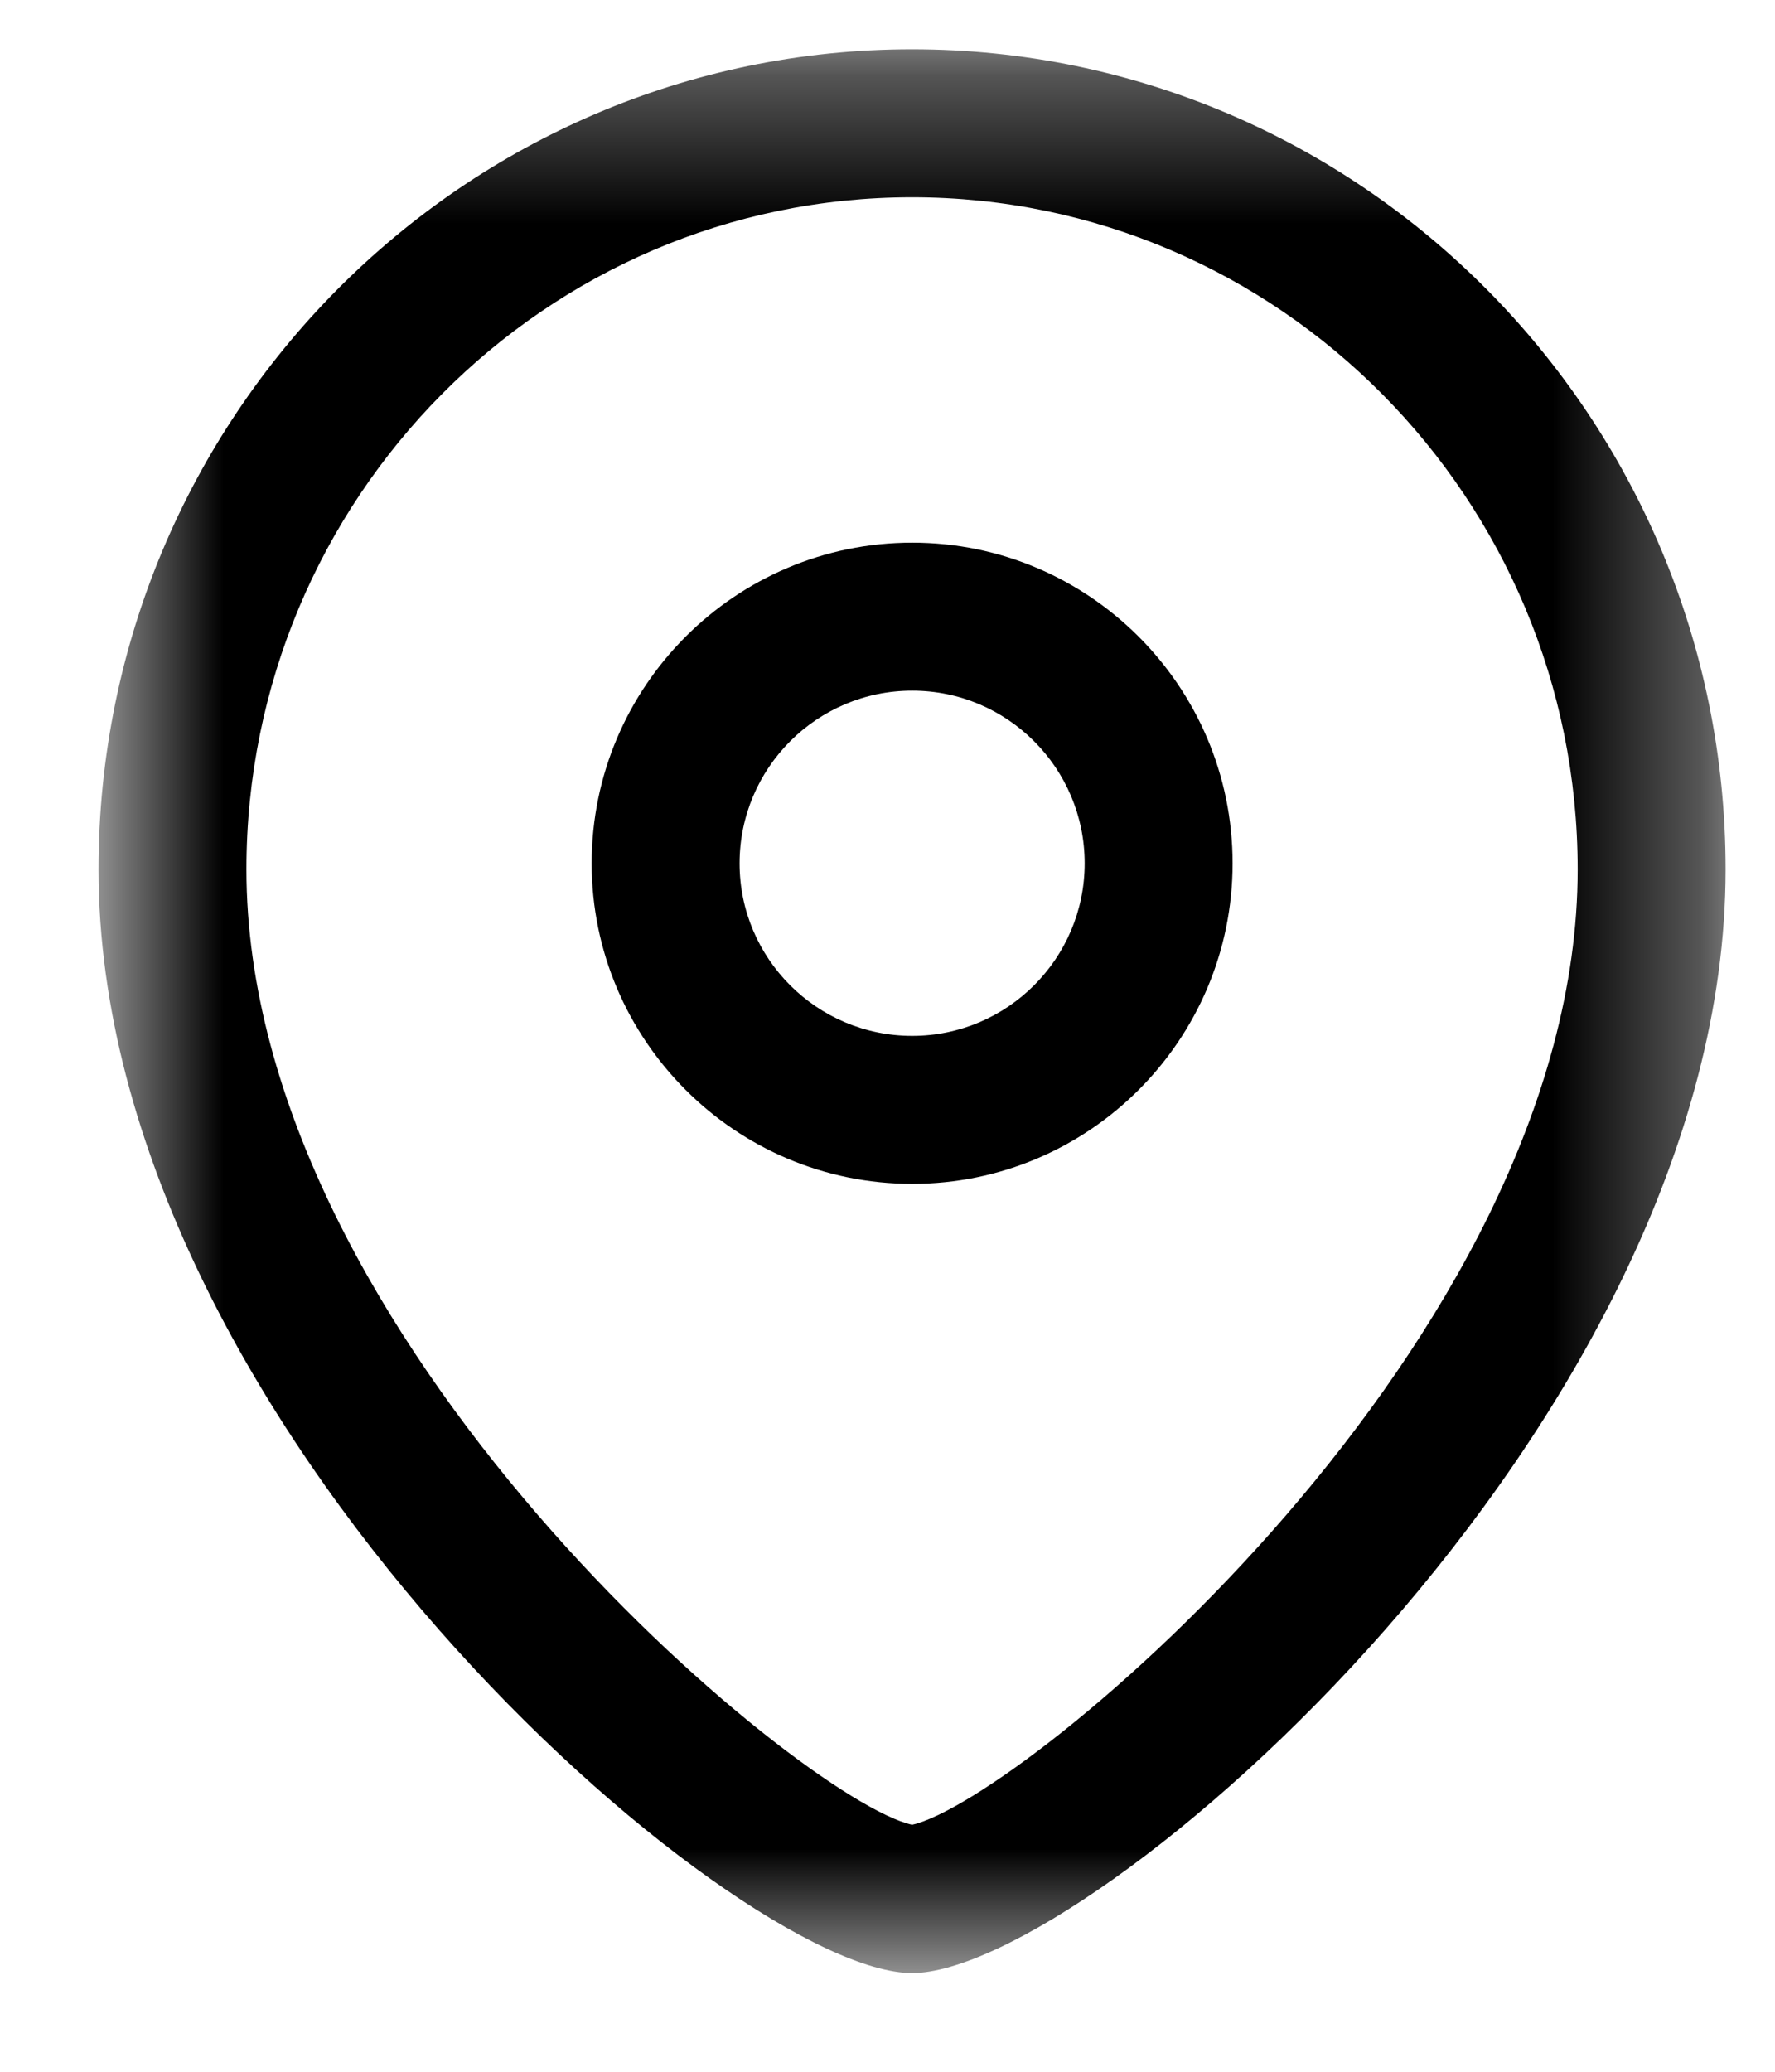 <svg width="12" height="14" viewBox="0 0 12 14" fill="none" xmlns="http://www.w3.org/2000/svg">
<path fill-rule="evenodd" clip-rule="evenodd" d="M6.167 4.667C5.523 4.667 5 5.19 5 5.834C5 6.477 5.523 7 6.167 7C6.81 7 7.333 6.477 7.333 5.834C7.333 5.19 6.81 4.667 6.167 4.667ZM6.167 8C4.972 8 4 7.029 4 5.834C4 4.638 4.972 3.667 6.167 3.667C7.361 3.667 8.333 4.638 8.333 5.834C8.333 7.029 7.361 8 6.167 8Z" fill="black"/>
<mask id="mask0_28_592" style="mask-type:alpha" maskUnits="userSpaceOnUse" x="0" y="0" width="12" height="14">
<path fill-rule="evenodd" clip-rule="evenodd" d="M0.666 0.333H11.666V13.333H0.666V0.333Z" fill="white"/>
</mask>
<g mask="url(#mask0_28_592)">
<path fill-rule="evenodd" clip-rule="evenodd" d="M6.166 1.333C3.685 1.333 1.666 3.371 1.666 5.875C1.666 9.061 5.415 12.165 6.166 12.331C6.917 12.165 10.666 9.061 10.666 5.875C10.666 3.371 8.647 1.333 6.166 1.333ZM6.166 13.333C4.97 13.333 0.666 9.632 0.666 5.875C0.666 2.819 3.133 0.333 6.166 0.333C9.199 0.333 11.666 2.819 11.666 5.875C11.666 9.632 7.362 13.333 6.166 13.333Z" fill="black"/>
</g>
</svg>
